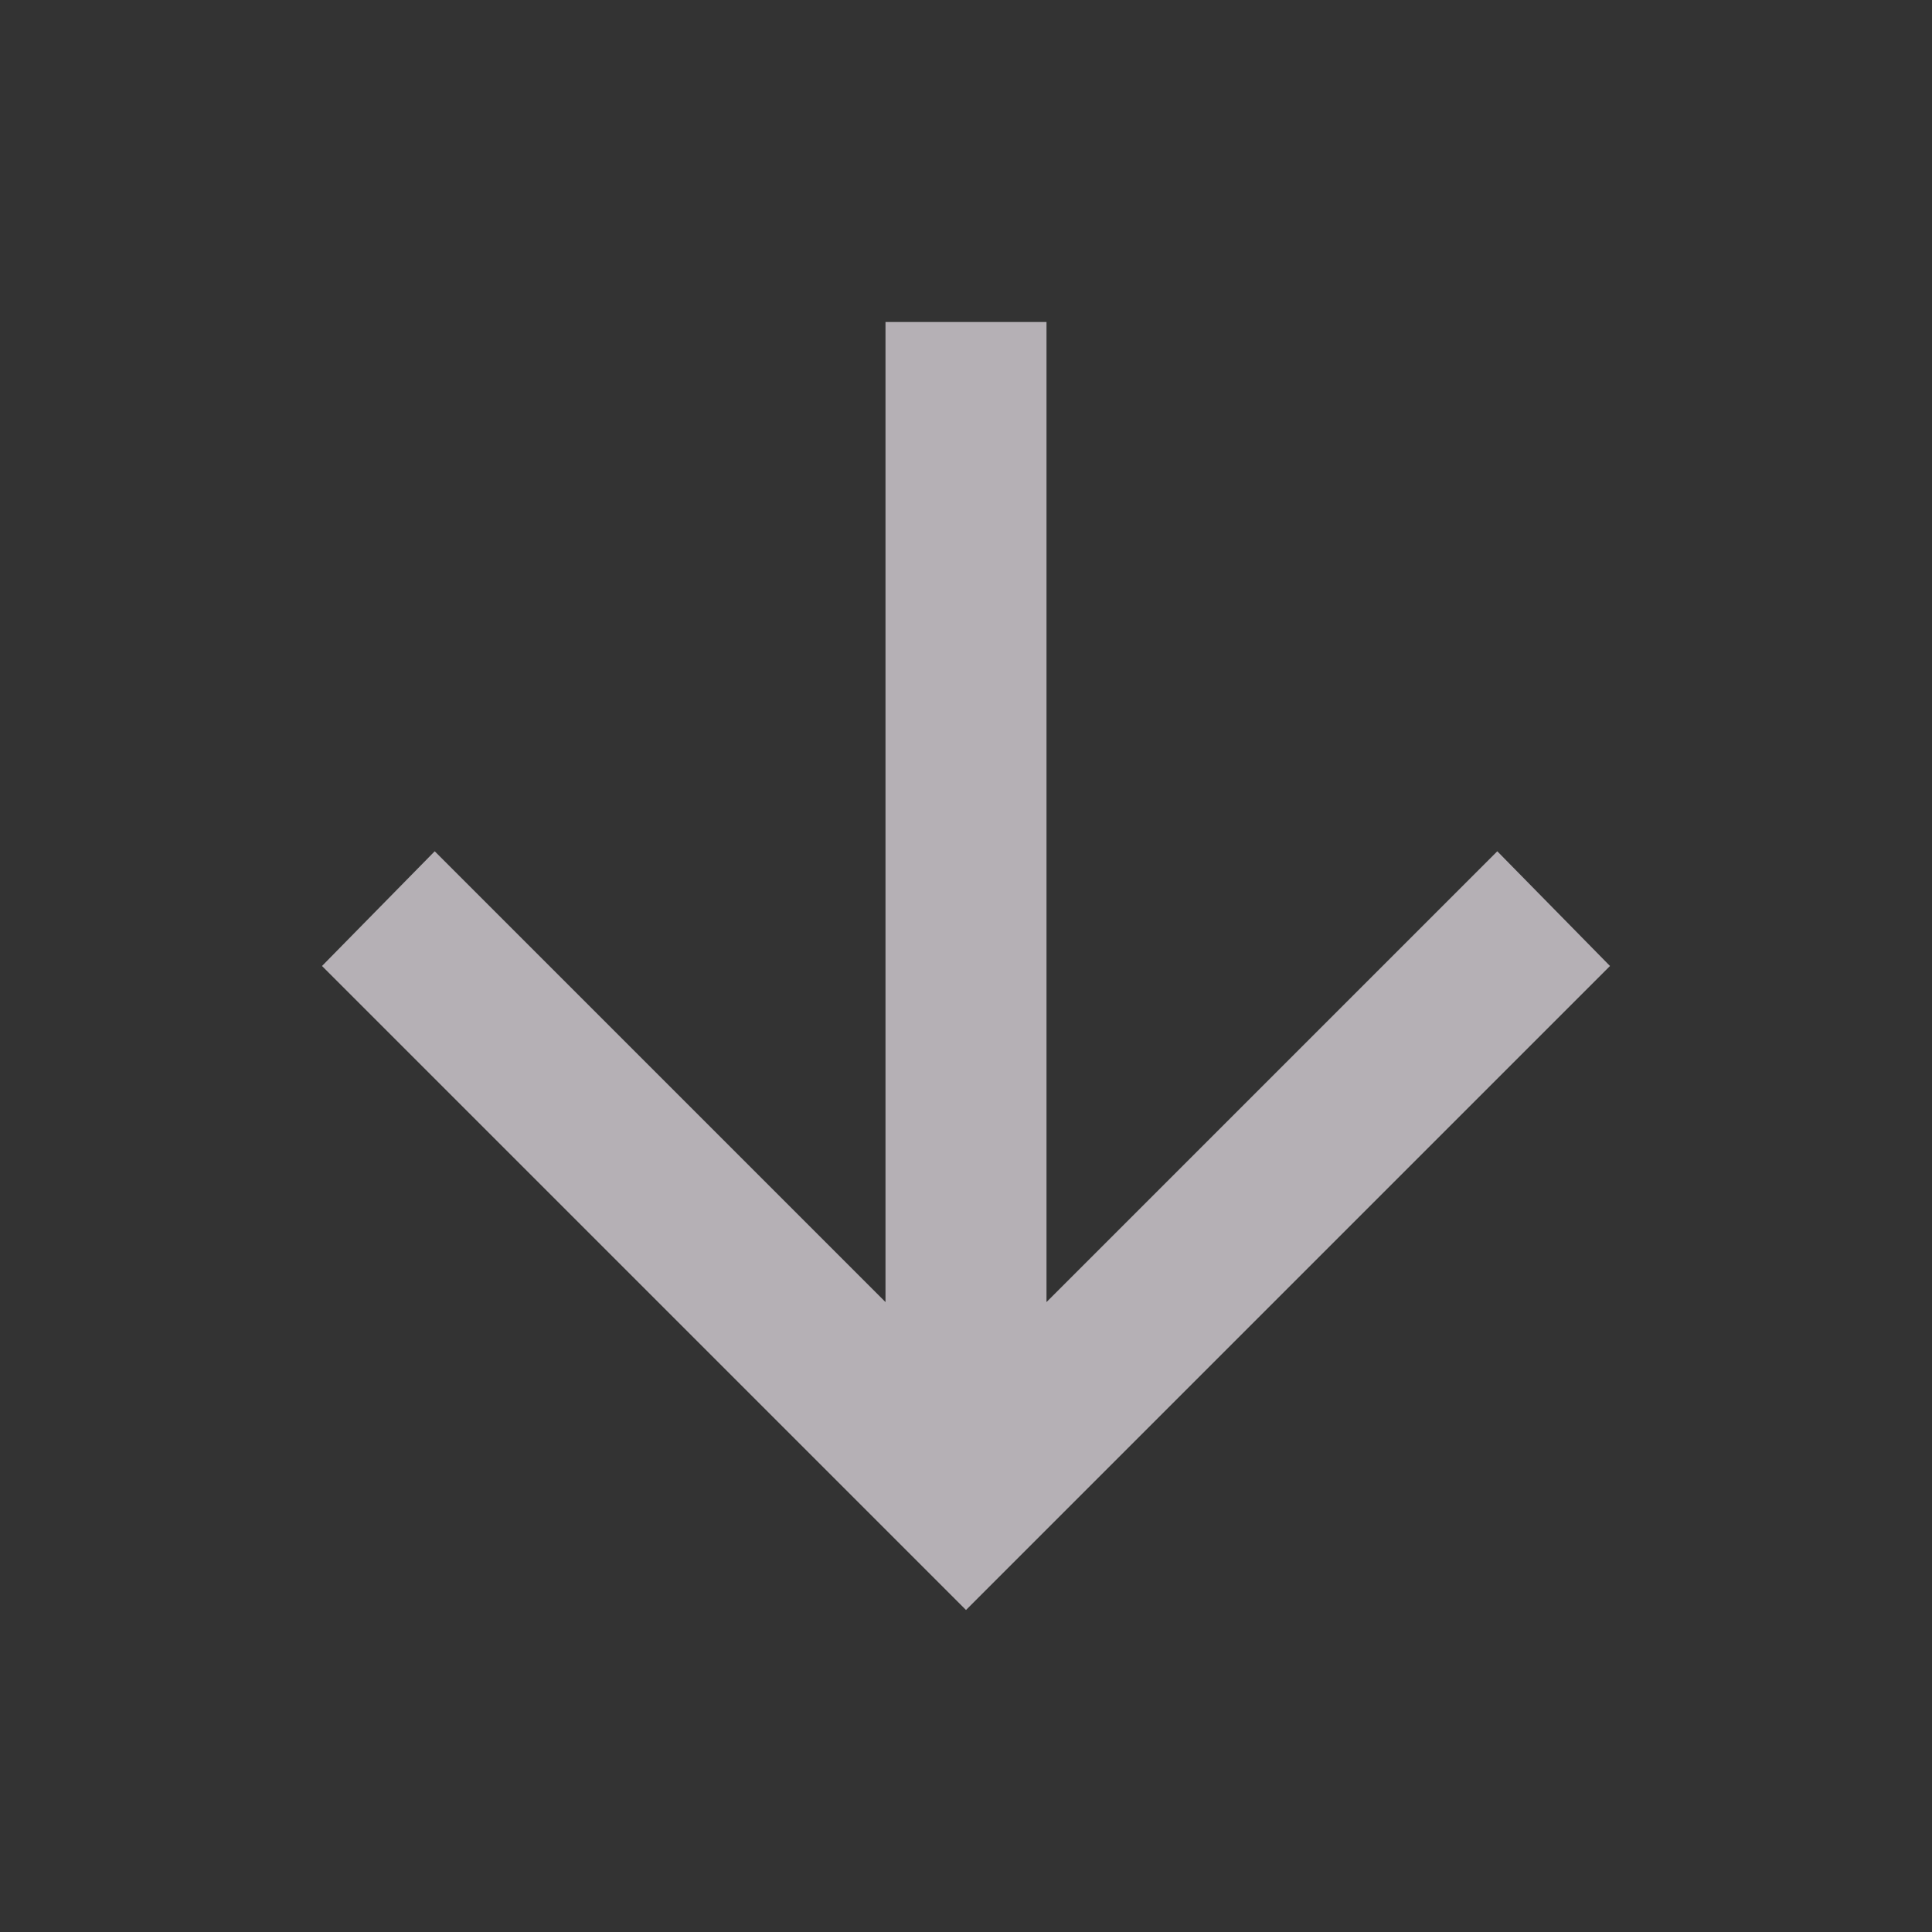 <svg xmlns="http://www.w3.org/2000/svg" width="24" height="24" viewBox="0 0 24 24" fill="none"><rect x="0" y="0" width="24" height="24" fill="#333333" stroke="none"/><path d="M13 16.175L18.6 10.575L20 12L12 20L4 12L5.4 10.575L11 16.175V4H13L13 16.175Z" fill="#FEF7FF" fill-opacity="0.64"></path></svg>